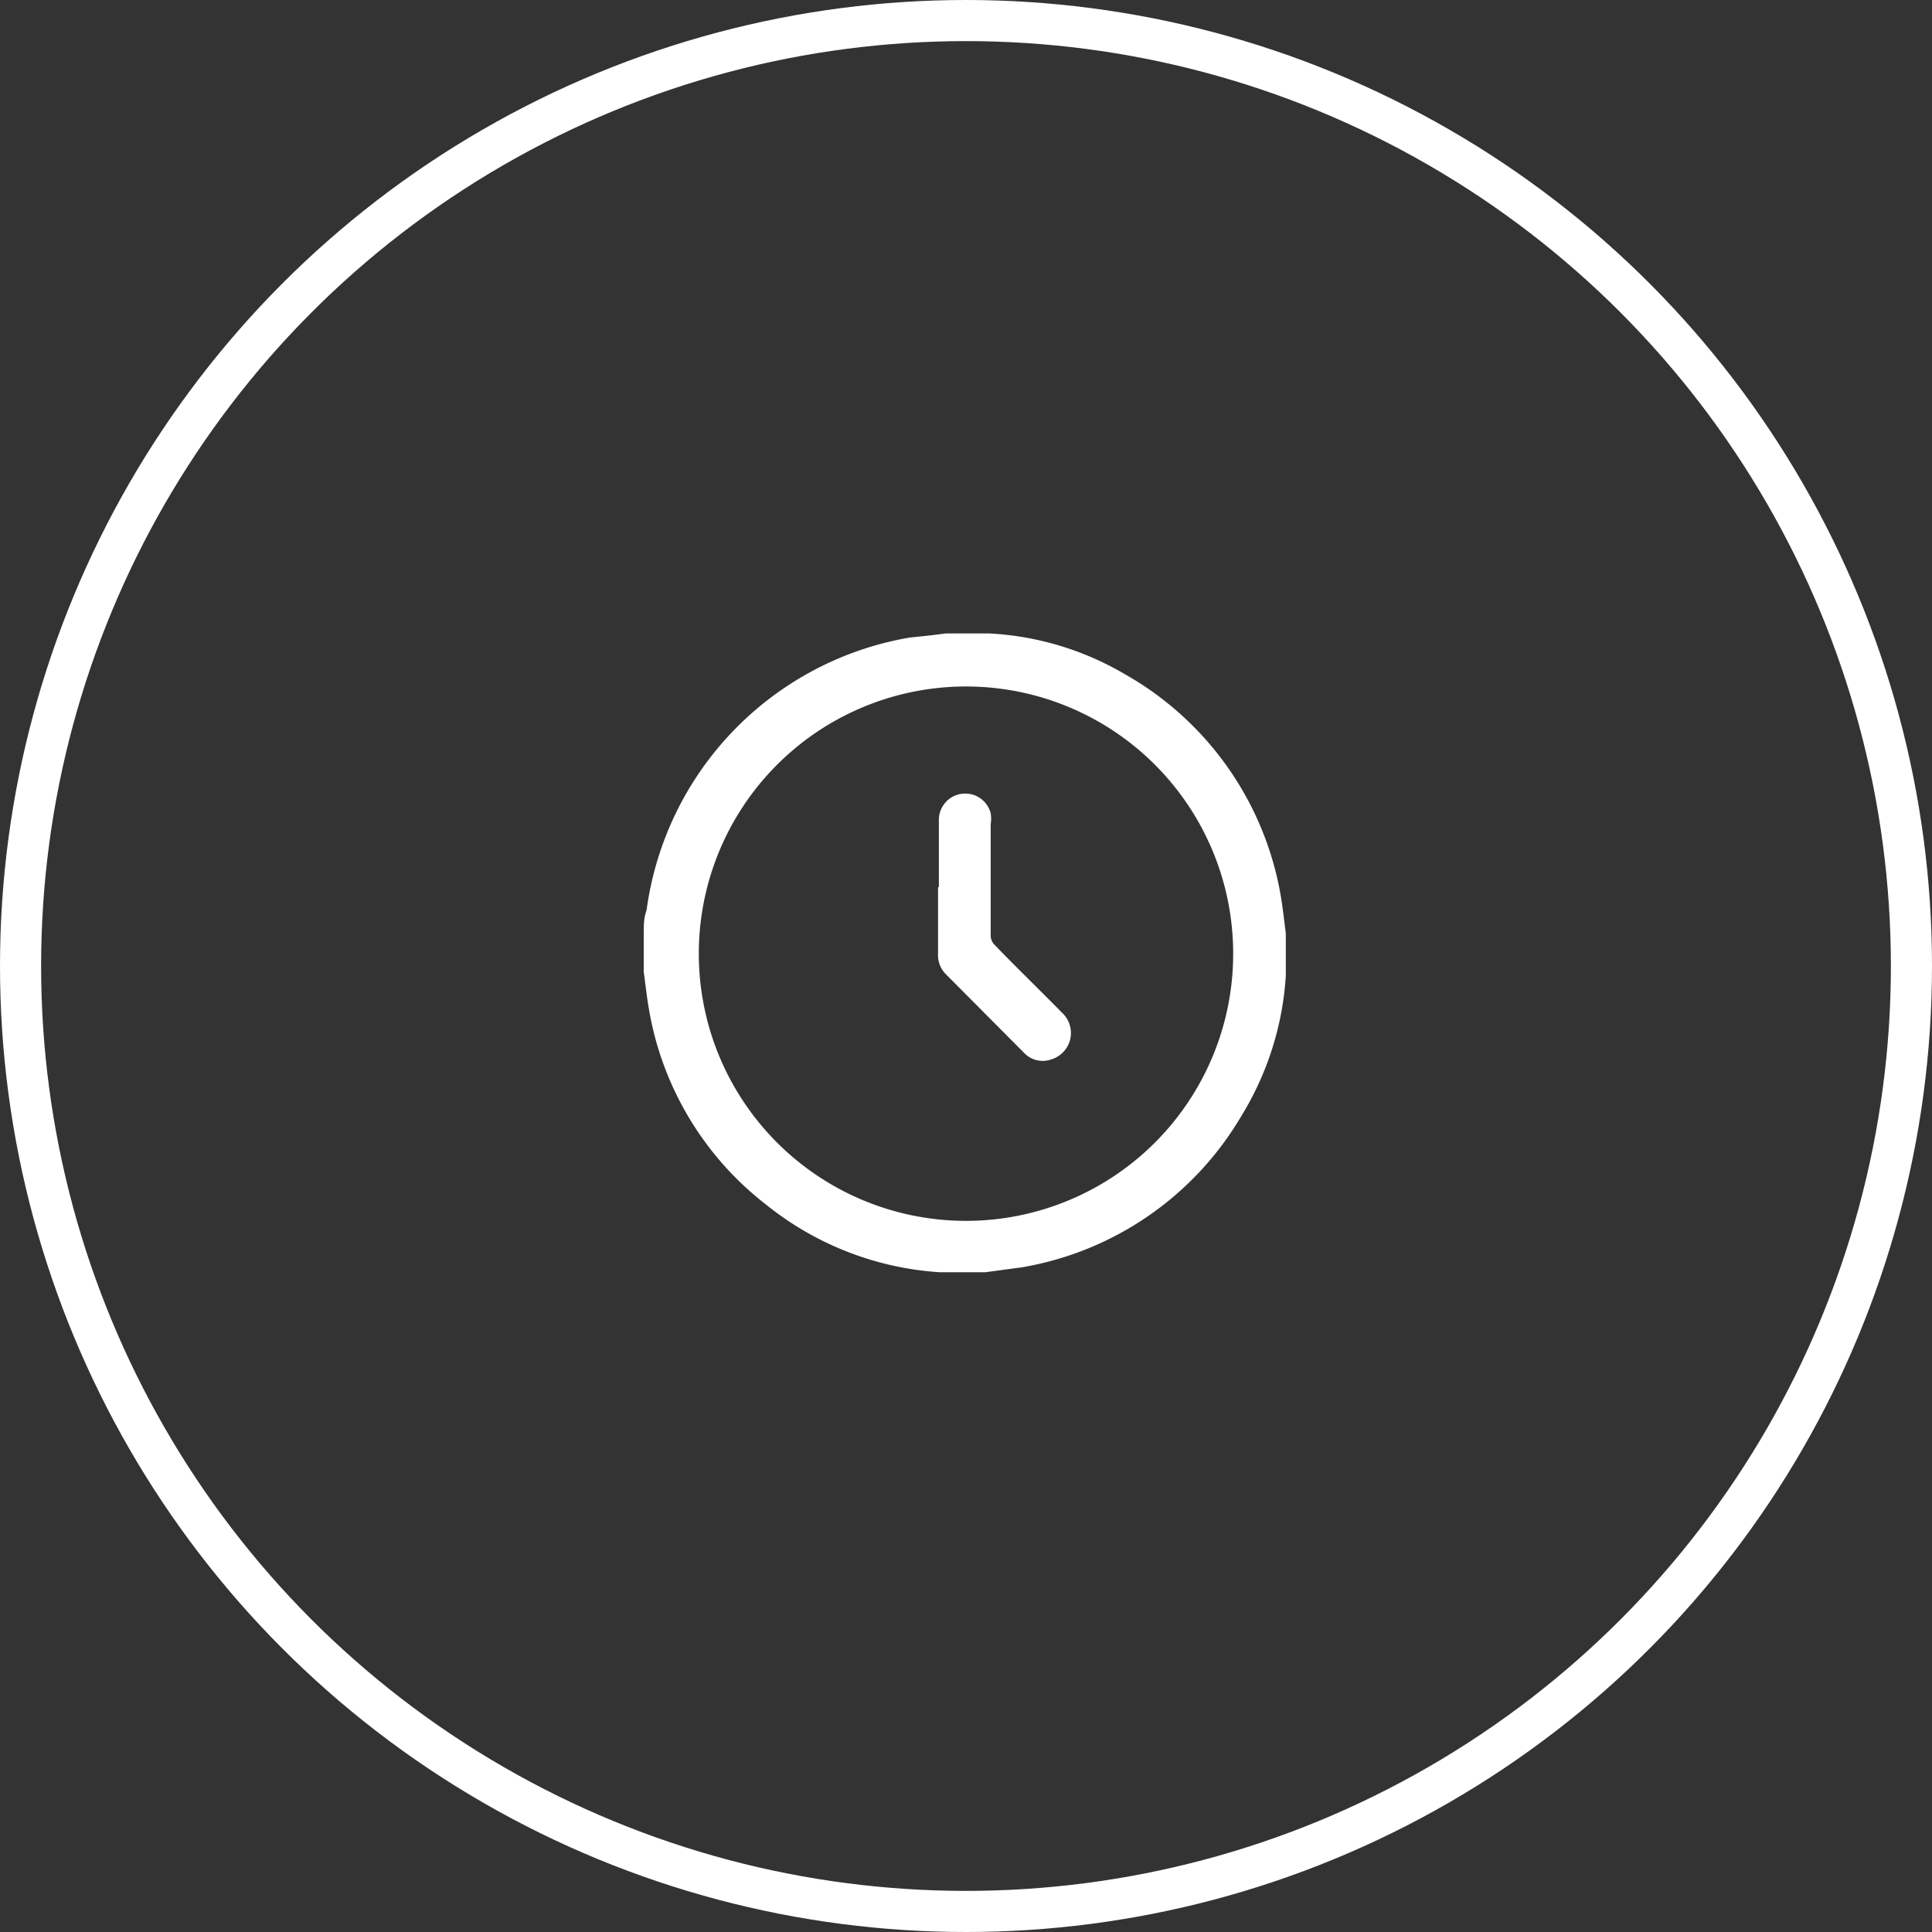 <svg xmlns="http://www.w3.org/2000/svg" viewBox="0 0 47 47"><rect x="0" y="0" width="47" height="47" fill="#333333" stroke="none"/><defs><style>.cls-1{fill:none;stroke:#fff;stroke-miterlimit:10;}.cls-2{fill:#fff;}</style></defs><g id="Layer_2" data-name="Layer 2"><g id="Layer_1-2" data-name="Layer 1"><circle class="cls-1" cx="23.5" cy="23.5" r="23"></circle><path class="cls-2" d="M23,15.41h.94l.13,0a7.25,7.25,0,0,1,3.31,1,7.68,7.68,0,0,1,3.78,5.4c.05.3.08.59.12.89v.91l0,.13a7.39,7.39,0,0,1-1.07,3.39,7.69,7.69,0,0,1-5.35,3.7l-.89.12H23l-.14,0a7.5,7.5,0,0,1-4.23-1.65,7.62,7.62,0,0,1-2.85-4.79c-.05-.29-.08-.58-.12-.87v-.94c0-.19,0-.37.07-.56a7.78,7.78,0,0,1,6.4-6.63C22.43,15.48,22.72,15.45,23,15.41Zm.48,14.29A6.5,6.5,0,1,0,17,23.2,6.5,6.5,0,0,0,23.48,29.7Z"></path><path class="cls-2" d="M22.84,21.58c0-.55,0-1.1,0-1.65a.64.64,0,0,1,.56-.62.64.64,0,0,1,.7.47.8.8,0,0,1,0,.27v2.71a.33.33,0,0,0,.1.23c.54.56,1.1,1.1,1.64,1.65a.67.67,0,0,1-.26,1.13.62.62,0,0,1-.66-.15L23,23.69a.66.66,0,0,1-.18-.49V21.58Z"></path></g></g></svg>